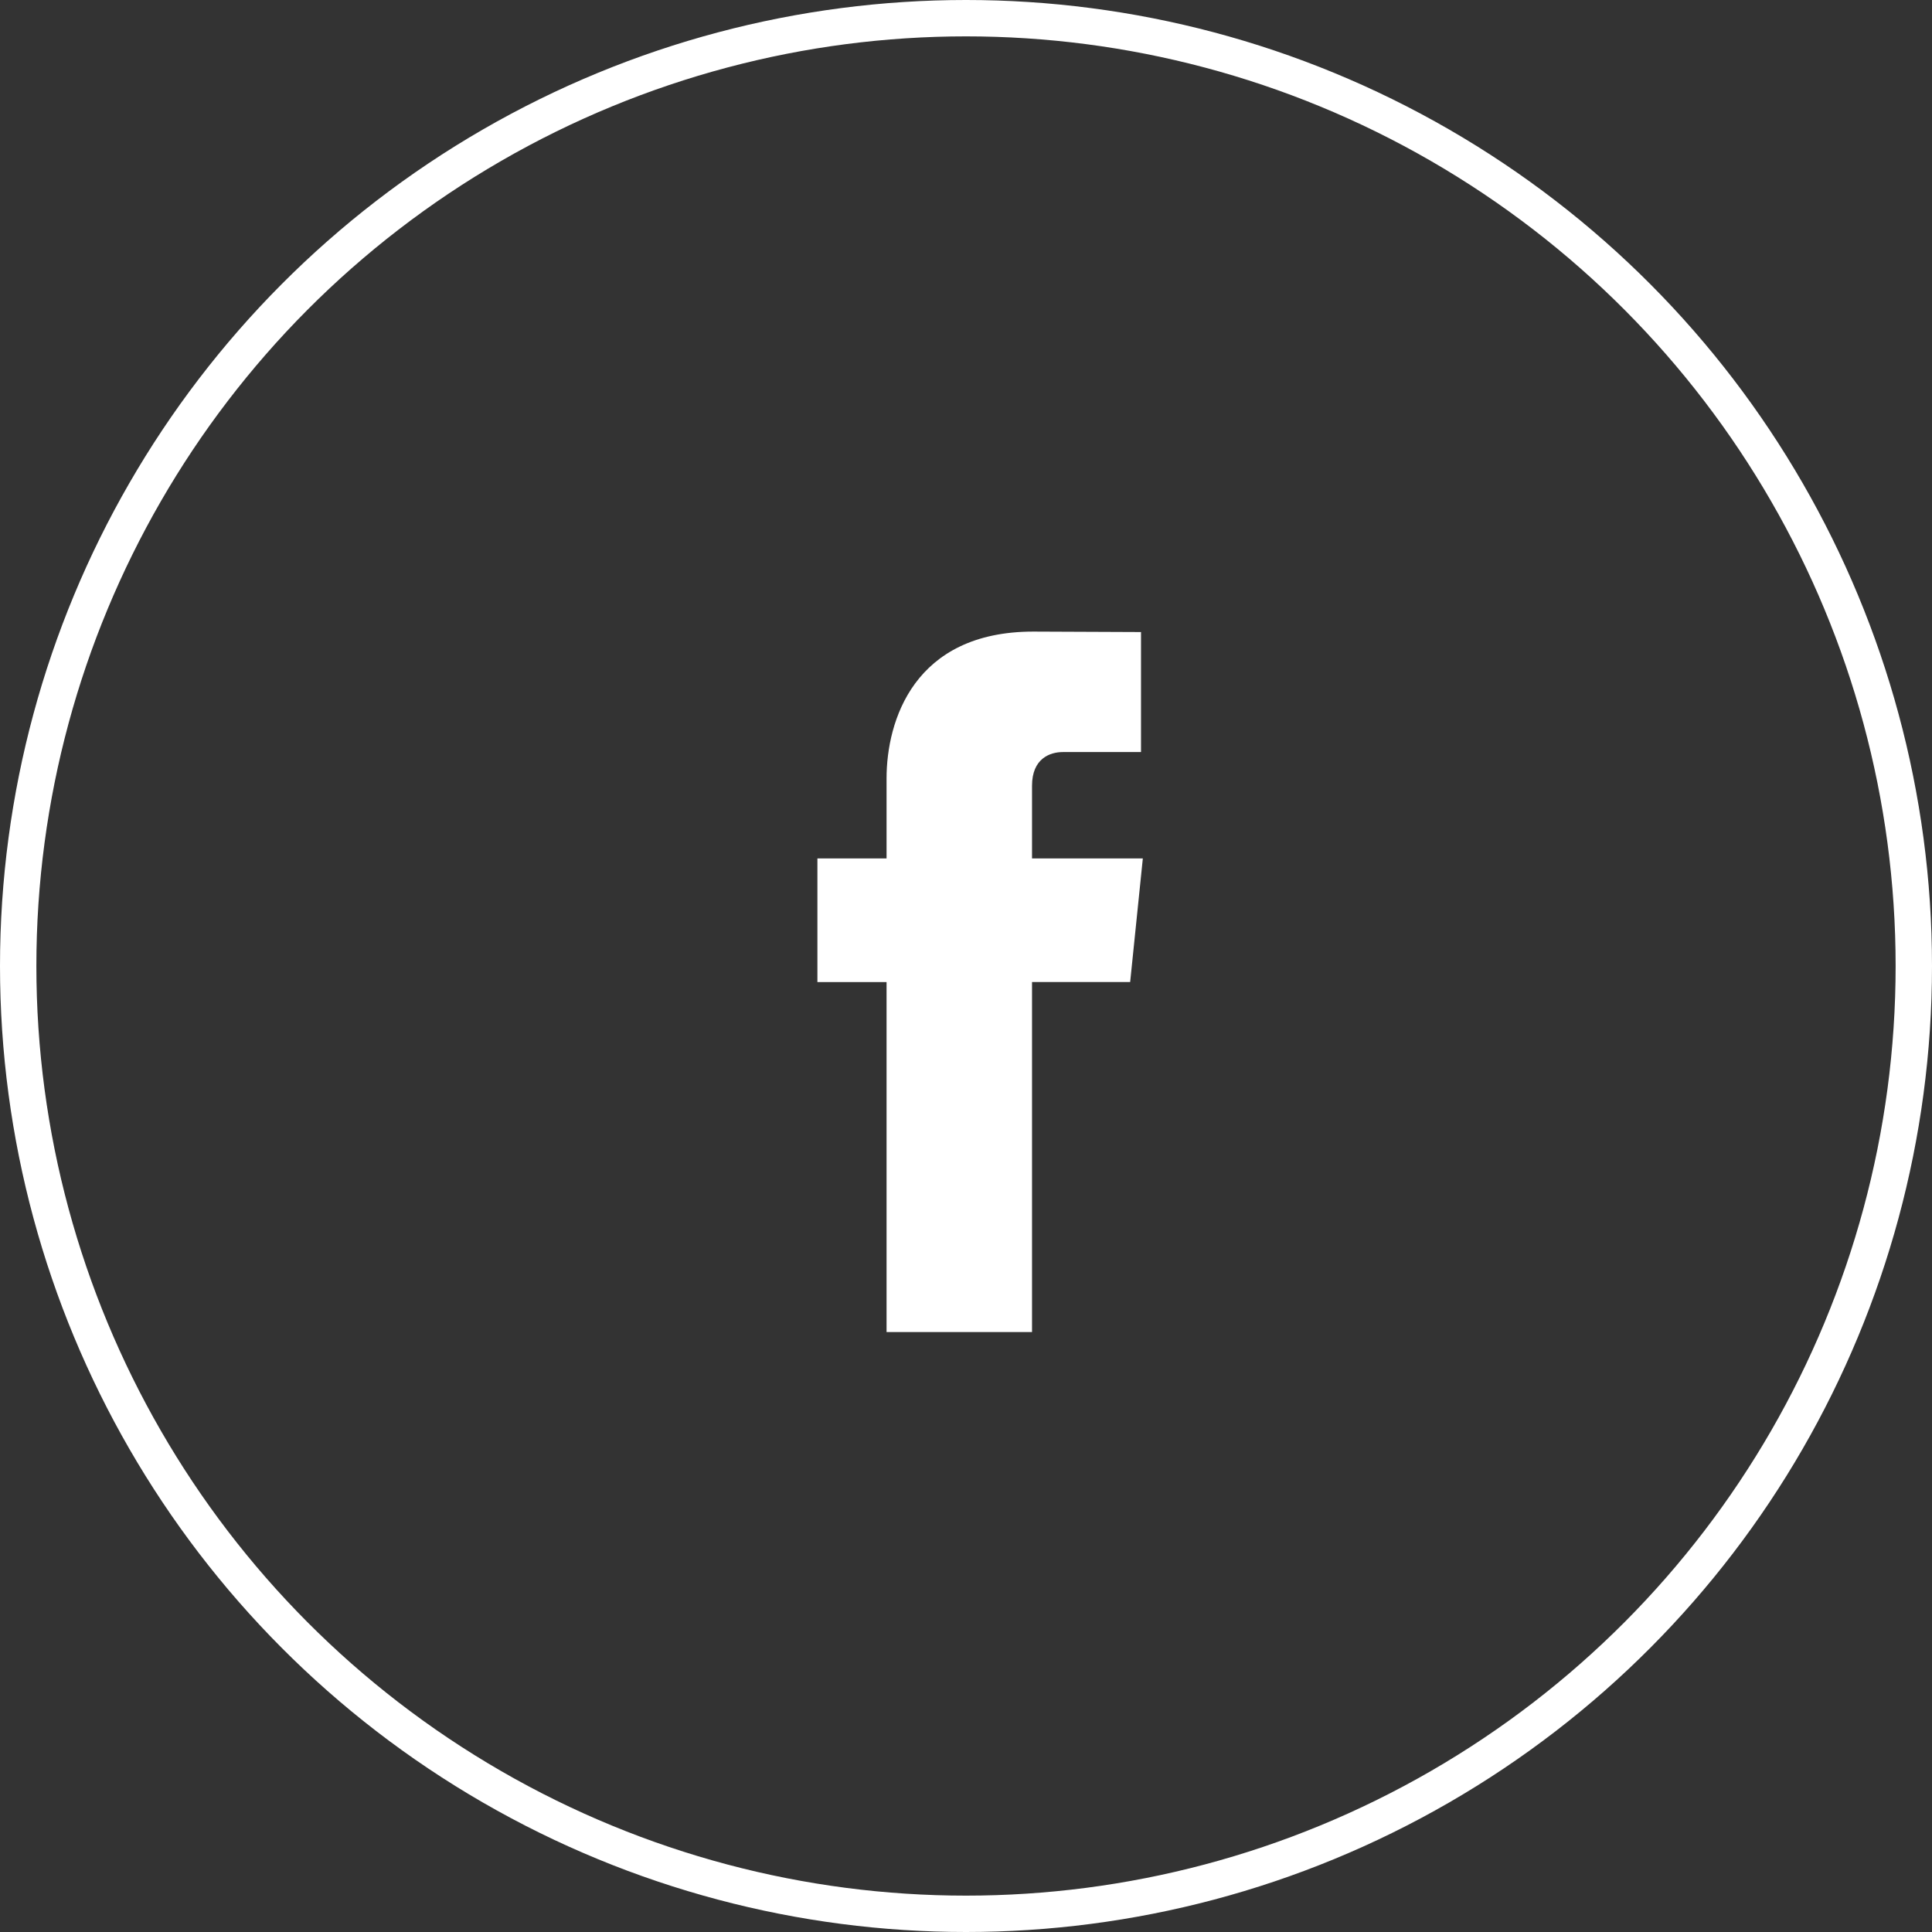 <svg width="34" height="34" viewBox="0 0 34 34" xmlns="http://www.w3.org/2000/svg">
    <rect x="0" y="0" width="34" height="34" fill="#333333" stroke="none"/>
    <g fill="none" fill-rule="evenodd">
        <path d="M18.162 15.107v-1.28c0-.48.318-.592.542-.592h1.376v-2.112l-1.895-.008c-2.105 0-2.583 1.576-2.583 2.584v1.408h-1.217v2.176h1.217v6.159h2.56v-6.16h1.727l.223-2.175h-1.95z" fill="#FFF"/>
        <circle cx="17" cy="17" r="16.68" stroke="#FFF" stroke-width=".64"/>
    </g>
</svg>
